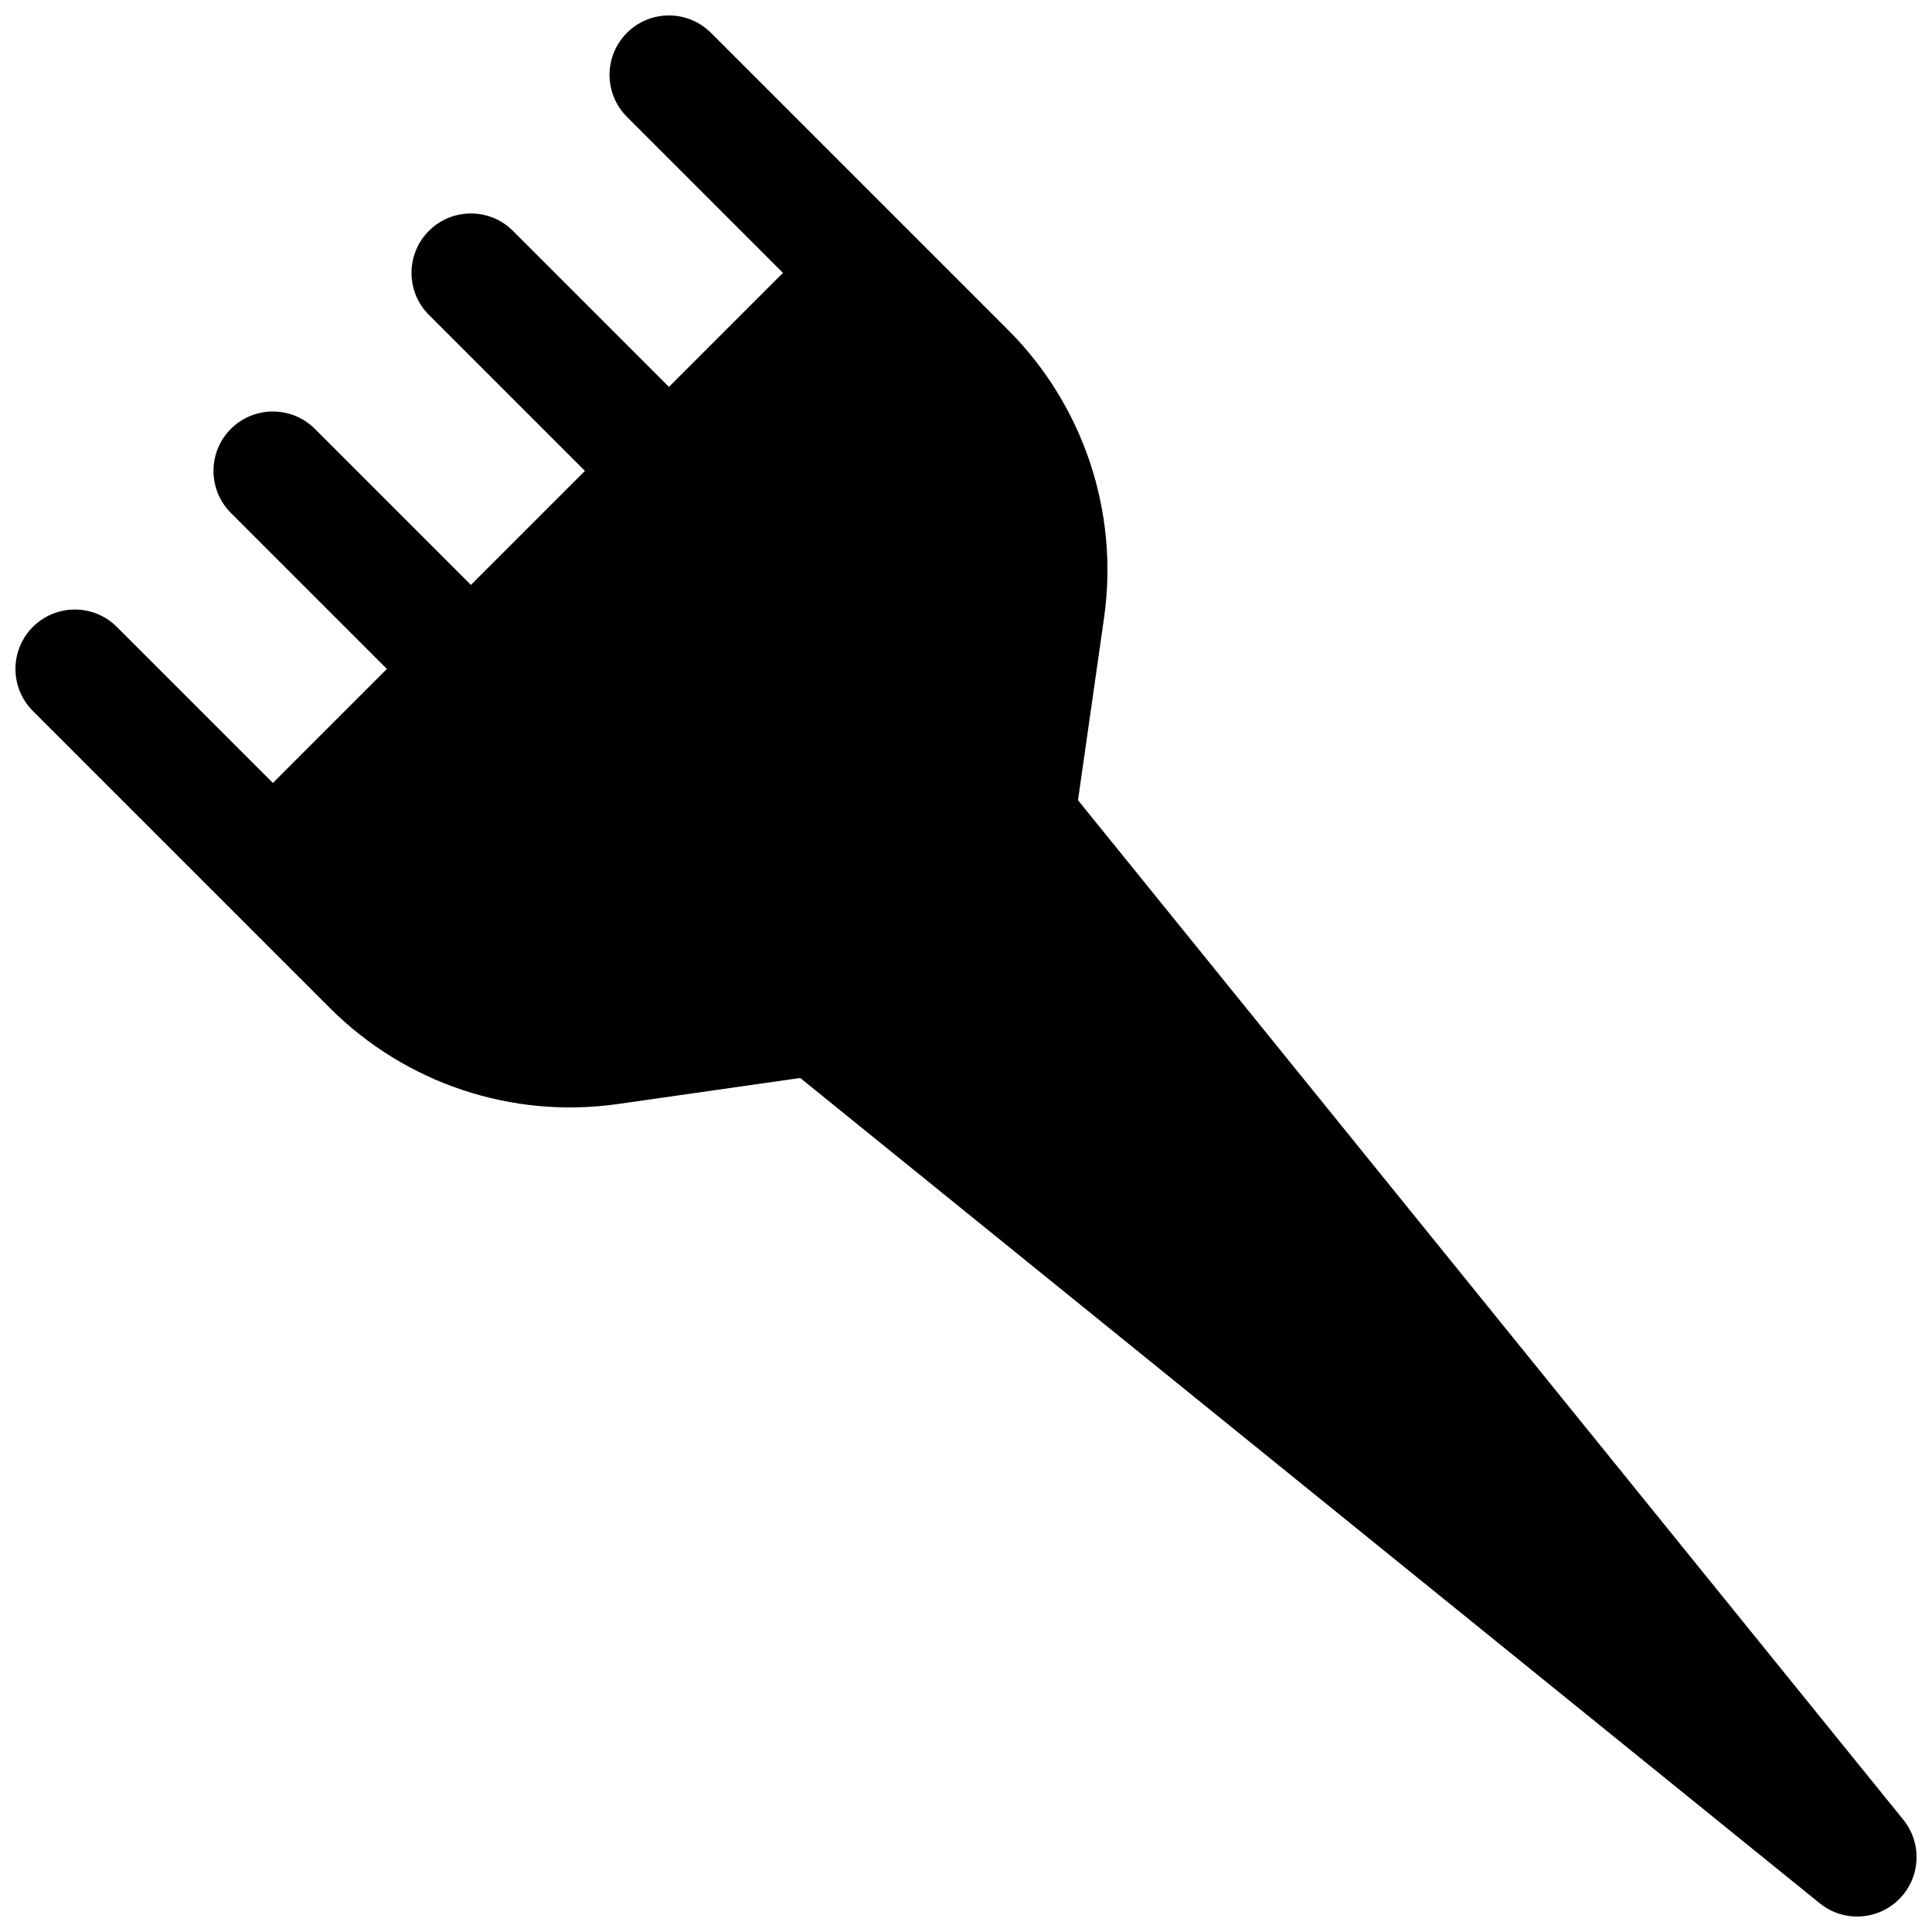 <?xml version="1.0" encoding="UTF-8"?>
<!-- Uploaded to: ICON Repo, www.iconrepo.com, Generator: ICON Repo Mixer Tools -->
<svg width="800px" height="800px" version="1.1" viewBox="144 144 512 512" xmlns="http://www.w3.org/2000/svg">
 <defs>
  <clipPath id="a">
   <path d="m148.09 148.09h503.81v503.81h-503.81z"/>
  </clipPath>
 </defs>
 <g clip-path="url(#a)">
  <path d="m332.41 152.7c-6.148-6.144-16.117-6.144-22.266 0-6.148 6.148-6.148 16.117 0 22.266l41.348 41.348-30.215 30.215-41.348-41.348c-6.148-6.148-16.117-6.148-22.266 0-6.148 6.148-6.148 16.117 0 22.266l41.348 41.348-30.215 30.215-41.348-41.348c-6.148-6.148-16.117-6.148-22.266 0-6.148 6.148-6.148 16.117 0 22.266l41.348 41.348-30.215 30.215-41.348-41.348c-6.148-6.148-16.117-6.148-22.266 0-6.144 6.148-6.144 16.117 0 22.266l78.723 78.723c20.023 20.023 48.305 29.449 76.336 25.445l48.305-6.902 270.19 218.72c6.262 5.07 15.34 4.594 21.039-1.102 5.695-5.699 6.172-14.777 1.102-21.039l-218.72-270.19 6.902-48.305c4.004-28.031-5.422-56.312-25.445-76.336z"/>
 </g>
</svg>